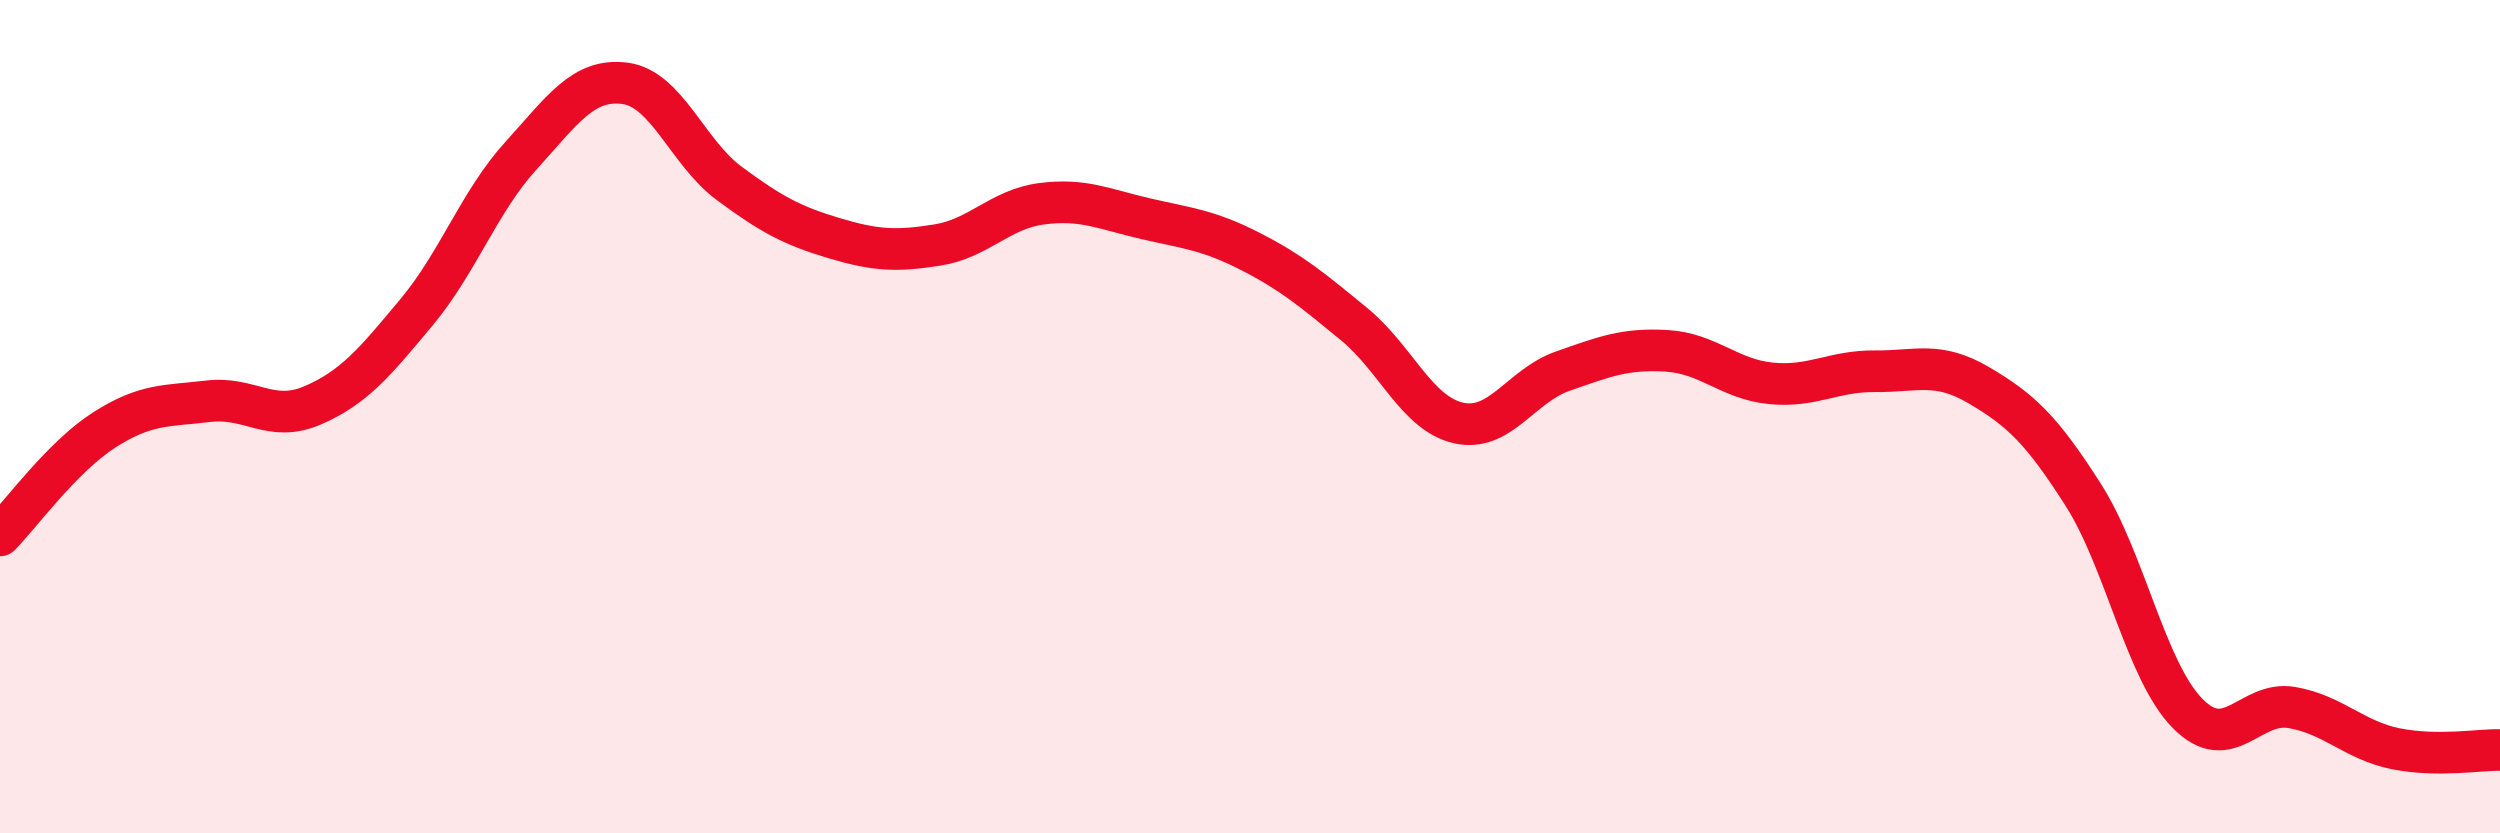 
    <svg width="60" height="20" viewBox="0 0 60 20" xmlns="http://www.w3.org/2000/svg">
      <path
        d="M 0,12.85 C 0.5,12.34 1.5,10.96 2.5,10.32 C 3.5,9.68 4,9.75 5,9.63 C 6,9.51 6.5,10.16 7.5,9.73 C 8.5,9.3 9,8.69 10,7.49 C 11,6.29 11.5,4.84 12.5,3.74 C 13.5,2.64 14,1.87 15,2 C 16,2.13 16.5,3.66 17.5,4.4 C 18.5,5.14 19,5.41 20,5.71 C 21,6.01 21.5,6.04 22.5,5.88 C 23.5,5.72 24,5.02 25,4.89 C 26,4.76 26.5,5.02 27.5,5.25 C 28.5,5.48 29,5.52 30,6.03 C 31,6.54 31.5,6.96 32.5,7.78 C 33.5,8.6 34,9.92 35,10.15 C 36,10.38 36.5,9.26 37.5,8.91 C 38.5,8.56 39,8.36 40,8.42 C 41,8.48 41.5,9.1 42.5,9.2 C 43.5,9.3 44,8.9 45,8.91 C 46,8.92 46.5,8.66 47.5,9.25 C 48.5,9.84 49,10.31 50,11.88 C 51,13.45 51.5,16.1 52.5,17.12 C 53.5,18.14 54,16.81 55,16.98 C 56,17.15 56.5,17.77 57.5,17.97 C 58.5,18.17 59.5,17.99 60,18L60 20L0 20Z"
        fill="#EB0A25"
        opacity="0.1"
        stroke-linecap="round"
        stroke-linejoin="round"
      />
      <path
        d="M 0,12.85 C 0.5,12.34 1.5,10.96 2.5,10.32 C 3.5,9.68 4,9.75 5,9.63 C 6,9.51 6.5,10.16 7.5,9.73 C 8.5,9.3 9,8.69 10,7.49 C 11,6.29 11.5,4.84 12.5,3.74 C 13.5,2.64 14,1.87 15,2 C 16,2.13 16.5,3.66 17.5,4.4 C 18.5,5.14 19,5.41 20,5.71 C 21,6.01 21.5,6.04 22.5,5.88 C 23.5,5.72 24,5.02 25,4.89 C 26,4.76 26.5,5.02 27.5,5.25 C 28.5,5.48 29,5.52 30,6.03 C 31,6.54 31.5,6.96 32.5,7.78 C 33.5,8.6 34,9.92 35,10.15 C 36,10.38 36.5,9.26 37.5,8.91 C 38.5,8.56 39,8.36 40,8.42 C 41,8.48 41.5,9.1 42.5,9.2 C 43.5,9.3 44,8.9 45,8.91 C 46,8.92 46.5,8.66 47.5,9.25 C 48.5,9.84 49,10.31 50,11.88 C 51,13.45 51.5,16.1 52.5,17.12 C 53.5,18.14 54,16.81 55,16.98 C 56,17.15 56.5,17.77 57.5,17.97 C 58.5,18.17 59.5,17.99 60,18"
        stroke="#EB0A25"
        stroke-width="1"
        fill="none"
        stroke-linecap="round"
        stroke-linejoin="round"
      />
    </svg>
  